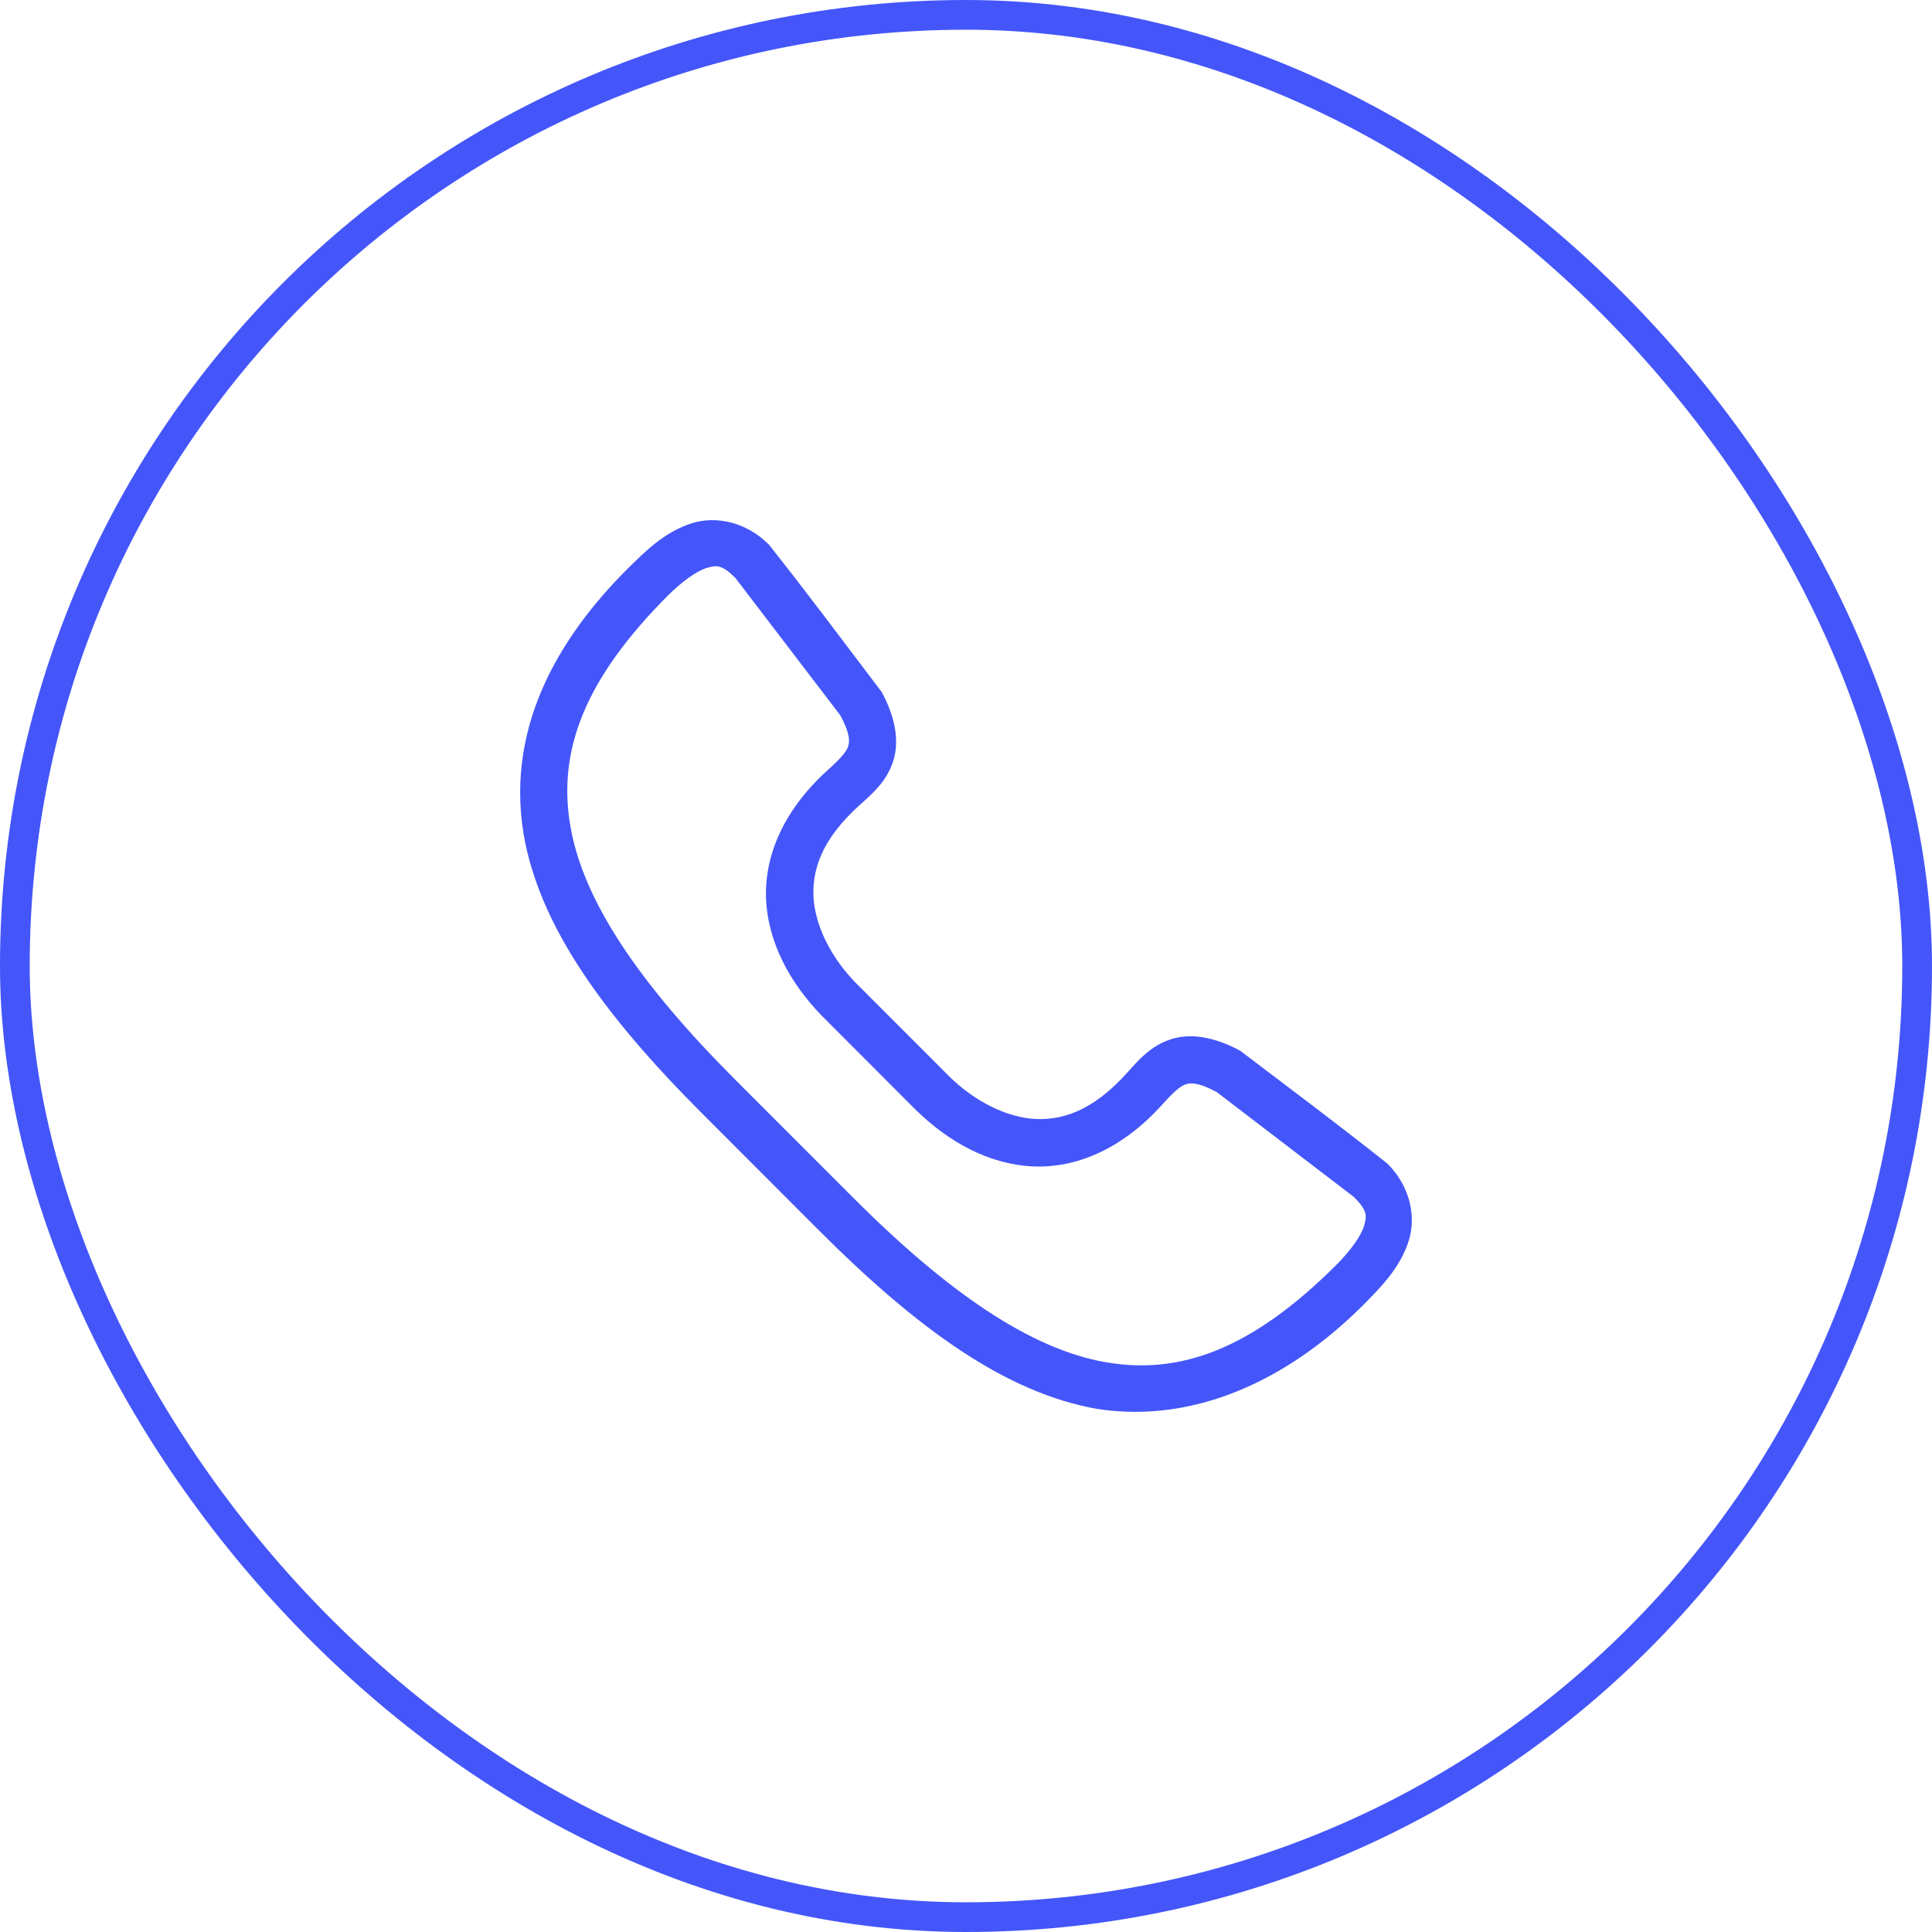 <svg width="65" height="65" viewBox="0 0 65 65" fill="none" xmlns="http://www.w3.org/2000/svg">
<path d="M31.774 36.052C32.641 36.961 33.687 37.522 34.674 37.635C35.686 37.732 36.754 37.398 37.934 36.078C38.3 35.67 38.701 35.197 39.376 34.97C40.05 34.744 40.86 34.885 41.722 35.348C43.366 36.598 45.061 37.863 46.678 39.148C47.449 39.919 47.647 40.935 47.399 41.733C47.15 42.531 46.617 43.135 46.125 43.641C43.379 46.505 40.126 47.889 36.933 47.405C33.849 46.871 30.865 44.709 27.557 41.399C26.135 39.976 25.027 38.867 23.62 37.459C20.312 34.148 18.152 31.162 17.618 28.075C16.983 24.258 19.009 21.151 21.379 18.876C21.884 18.383 22.488 17.85 23.286 17.601C24.083 17.352 25.098 17.551 25.869 18.323C27.153 19.941 28.417 21.637 29.665 23.283C30.129 24.145 30.269 24.956 30.043 25.631C29.817 26.306 29.344 26.707 28.936 27.073C27.618 28.255 27.284 29.323 27.381 30.336C27.493 31.324 28.054 32.371 28.962 33.238L31.774 36.052ZM27.838 34.364C26.774 33.329 25.935 32.003 25.79 30.485C25.645 28.964 26.278 27.316 27.873 25.886C28.261 25.537 28.473 25.297 28.532 25.121C28.59 24.948 28.606 24.696 28.277 24.074L24.744 19.448C24.289 18.992 24.106 19.006 23.76 19.114C23.414 19.222 22.938 19.579 22.495 20.011C19.647 22.86 18.753 25.274 19.191 27.803C19.628 30.332 21.533 33.12 24.744 36.333C26.062 37.652 27.511 39.102 28.681 40.273C31.892 43.487 34.678 45.394 37.205 45.831C39.732 46.269 42.144 45.374 44.991 42.525C45.423 42.081 45.78 41.605 45.887 41.258C45.995 40.912 46.009 40.729 45.553 40.273L40.931 36.738C40.31 36.409 40.058 36.425 39.885 36.483C39.709 36.542 39.469 36.753 39.121 37.142C37.692 38.739 36.045 39.372 34.525 39.227C33.008 39.082 31.683 38.242 30.649 37.178" fill="#4456F9"/>
<rect x="0.5" y="0.5" width="64" height="64" rx="32" stroke="#4456F9"/>
</svg>
